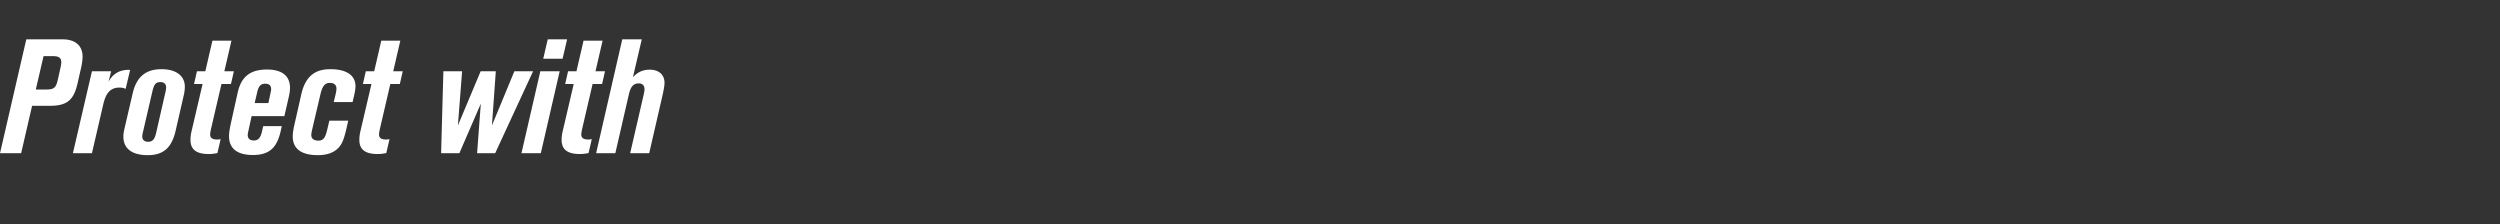 <svg width="279" height="25" viewBox="0 0 279 25" xmlns="http://www.w3.org/2000/svg"><rect x="0" y="0" width="279" height="25" fill="#333333" stroke="none"/><g fill="#fff"><path d="M2.934 4.392L0 17.1h2.358l1.224-5.292h1.98c2.016 0 2.682-.72 3.096-2.52l.414-1.818c.072-.342.144-.81.144-1.152 0-1.314-.936-1.926-2.196-1.926zM4.86 6.264h1.026c.702 0 .954.198.954.702 0 .144-.036.342-.09.594l-.288 1.296C6.246 9.81 6.03 9.99 5.13 9.99H3.996zM10.26 7.956L8.136 17.1h2.124l1.26-5.436c.27-1.152.702-1.89 1.818-1.89.288 0 .486.054.684.144l.504-2.124h-.18c-1.008 0-1.764.45-2.232 1.332l.288-1.17zM20.52 10.584a4.49 4.49 0 00.108-.9c0-1.224-.972-1.962-2.61-1.962-1.746 0-2.772.846-3.204 2.664l-.9 3.87c-.108.468-.144.72-.144.99 0 1.332.954 2.07 2.718 2.07 1.746 0 2.682-.828 3.114-2.736zm-3.078 4.176c-.18.81-.414 1.062-.918 1.062-.396 0-.648-.216-.648-.576 0-.144.018-.27.09-.558l.972-4.194c.234-1.026.36-1.332.972-1.332.396 0 .63.216.63.594 0 .162-.036.378-.126.738zM26.1 7.956h-1.062l.792-3.42h-2.124l-.792 3.42h-.936l-.324 1.422h.954l-1.224 5.238c-.09.378-.126.702-.126.99 0 1.08.648 1.584 2.052 1.584.324 0 .576-.036.954-.108l.36-1.548c-.18.018-.234.036-.396.036-.576 0-.774-.216-.774-.558 0-.162.054-.468.126-.756l1.134-4.878h1.062zM31.734 12.96l.432-1.872c.144-.594.198-.954.198-1.278 0-1.35-.9-2.052-2.574-2.052-2.124 0-2.934 1.062-3.276 2.628l-.666 3.006c-.216.954-.288 1.422-.288 1.8 0 1.386.918 2.106 2.664 2.106 1.998 0 2.754-.972 3.15-2.88l.072-.342h-2.07l-.144.612c-.162.702-.414.99-.9.99-.486 0-.684-.252-.684-.612 0-.09.018-.198.036-.288l.396-1.818zm-1.782-1.458h-1.53l.288-1.242c.162-.666.396-.918.9-.918.432 0 .648.216.648.594 0 .108-.018.234-.072.468zM39.348 11.394l.162-.702c.09-.396.162-.774.162-1.062 0-1.224-1.008-1.908-2.79-1.908-1.296 0-2.718.396-3.258 2.808l-.792 3.492c-.108.504-.162.882-.162 1.206 0 1.368.954 2.088 2.808 2.088.972 0 1.764-.27 2.268-.792.414-.432.648-.954.954-2.34l.162-.72h-2.106l-.252 1.062c-.216.9-.45 1.17-.99 1.17-.468 0-.774-.234-.774-.612 0-.162.036-.36.144-.828l.882-3.762c.27-1.134.666-1.242 1.062-1.242.45 0 .72.234.72.63 0 .162-.018.306-.108.702l-.198.81zM44.946 7.956h-1.062l.792-3.42h-2.124l-.792 3.42h-.936L40.5 9.378h.954l-1.224 5.238c-.09.378-.126.702-.126.99 0 1.08.648 1.584 2.052 1.584.324 0 .576-.036.954-.108l.36-1.548c-.18.018-.234.036-.396.036-.576 0-.774-.216-.774-.558 0-.162.054-.468.126-.756l1.134-4.878h1.062zM59.49 7.956h-2.088L54.9 14.004l.432-6.048H53.64l-2.538 6.048.468-6.048h-2.088s-.216 7.722-.252 9.144h2.034l2.394-5.526-.414 5.526h2.016zM63.288 4.392h-2.16l-.504 2.16h2.16zm-.828 3.564H60.3L58.194 17.1h2.16zM67.518 7.956h-1.062l.792-3.42h-2.124l-.792 3.42h-.936l-.324 1.422h.954l-1.224 5.238c-.09.378-.126.702-.126.99 0 1.08.648 1.584 2.052 1.584.324 0 .576-.036.954-.108l.36-1.548c-.18.018-.234.036-.396.036-.576 0-.774-.216-.774-.558 0-.162.054-.468.126-.756l1.134-4.878h1.062zM69.444 4.392L66.528 17.1h2.142l1.512-6.57c.198-.864.522-1.224 1.098-1.224.414 0 .648.234.648.666 0 .144-.036.324-.09.576L70.326 17.1h2.124l1.458-6.336c.162-.702.252-1.224.252-1.512 0-.918-.63-1.476-1.656-1.476-.756 0-1.35.27-1.872.846l.99-4.23z"/></g></svg>